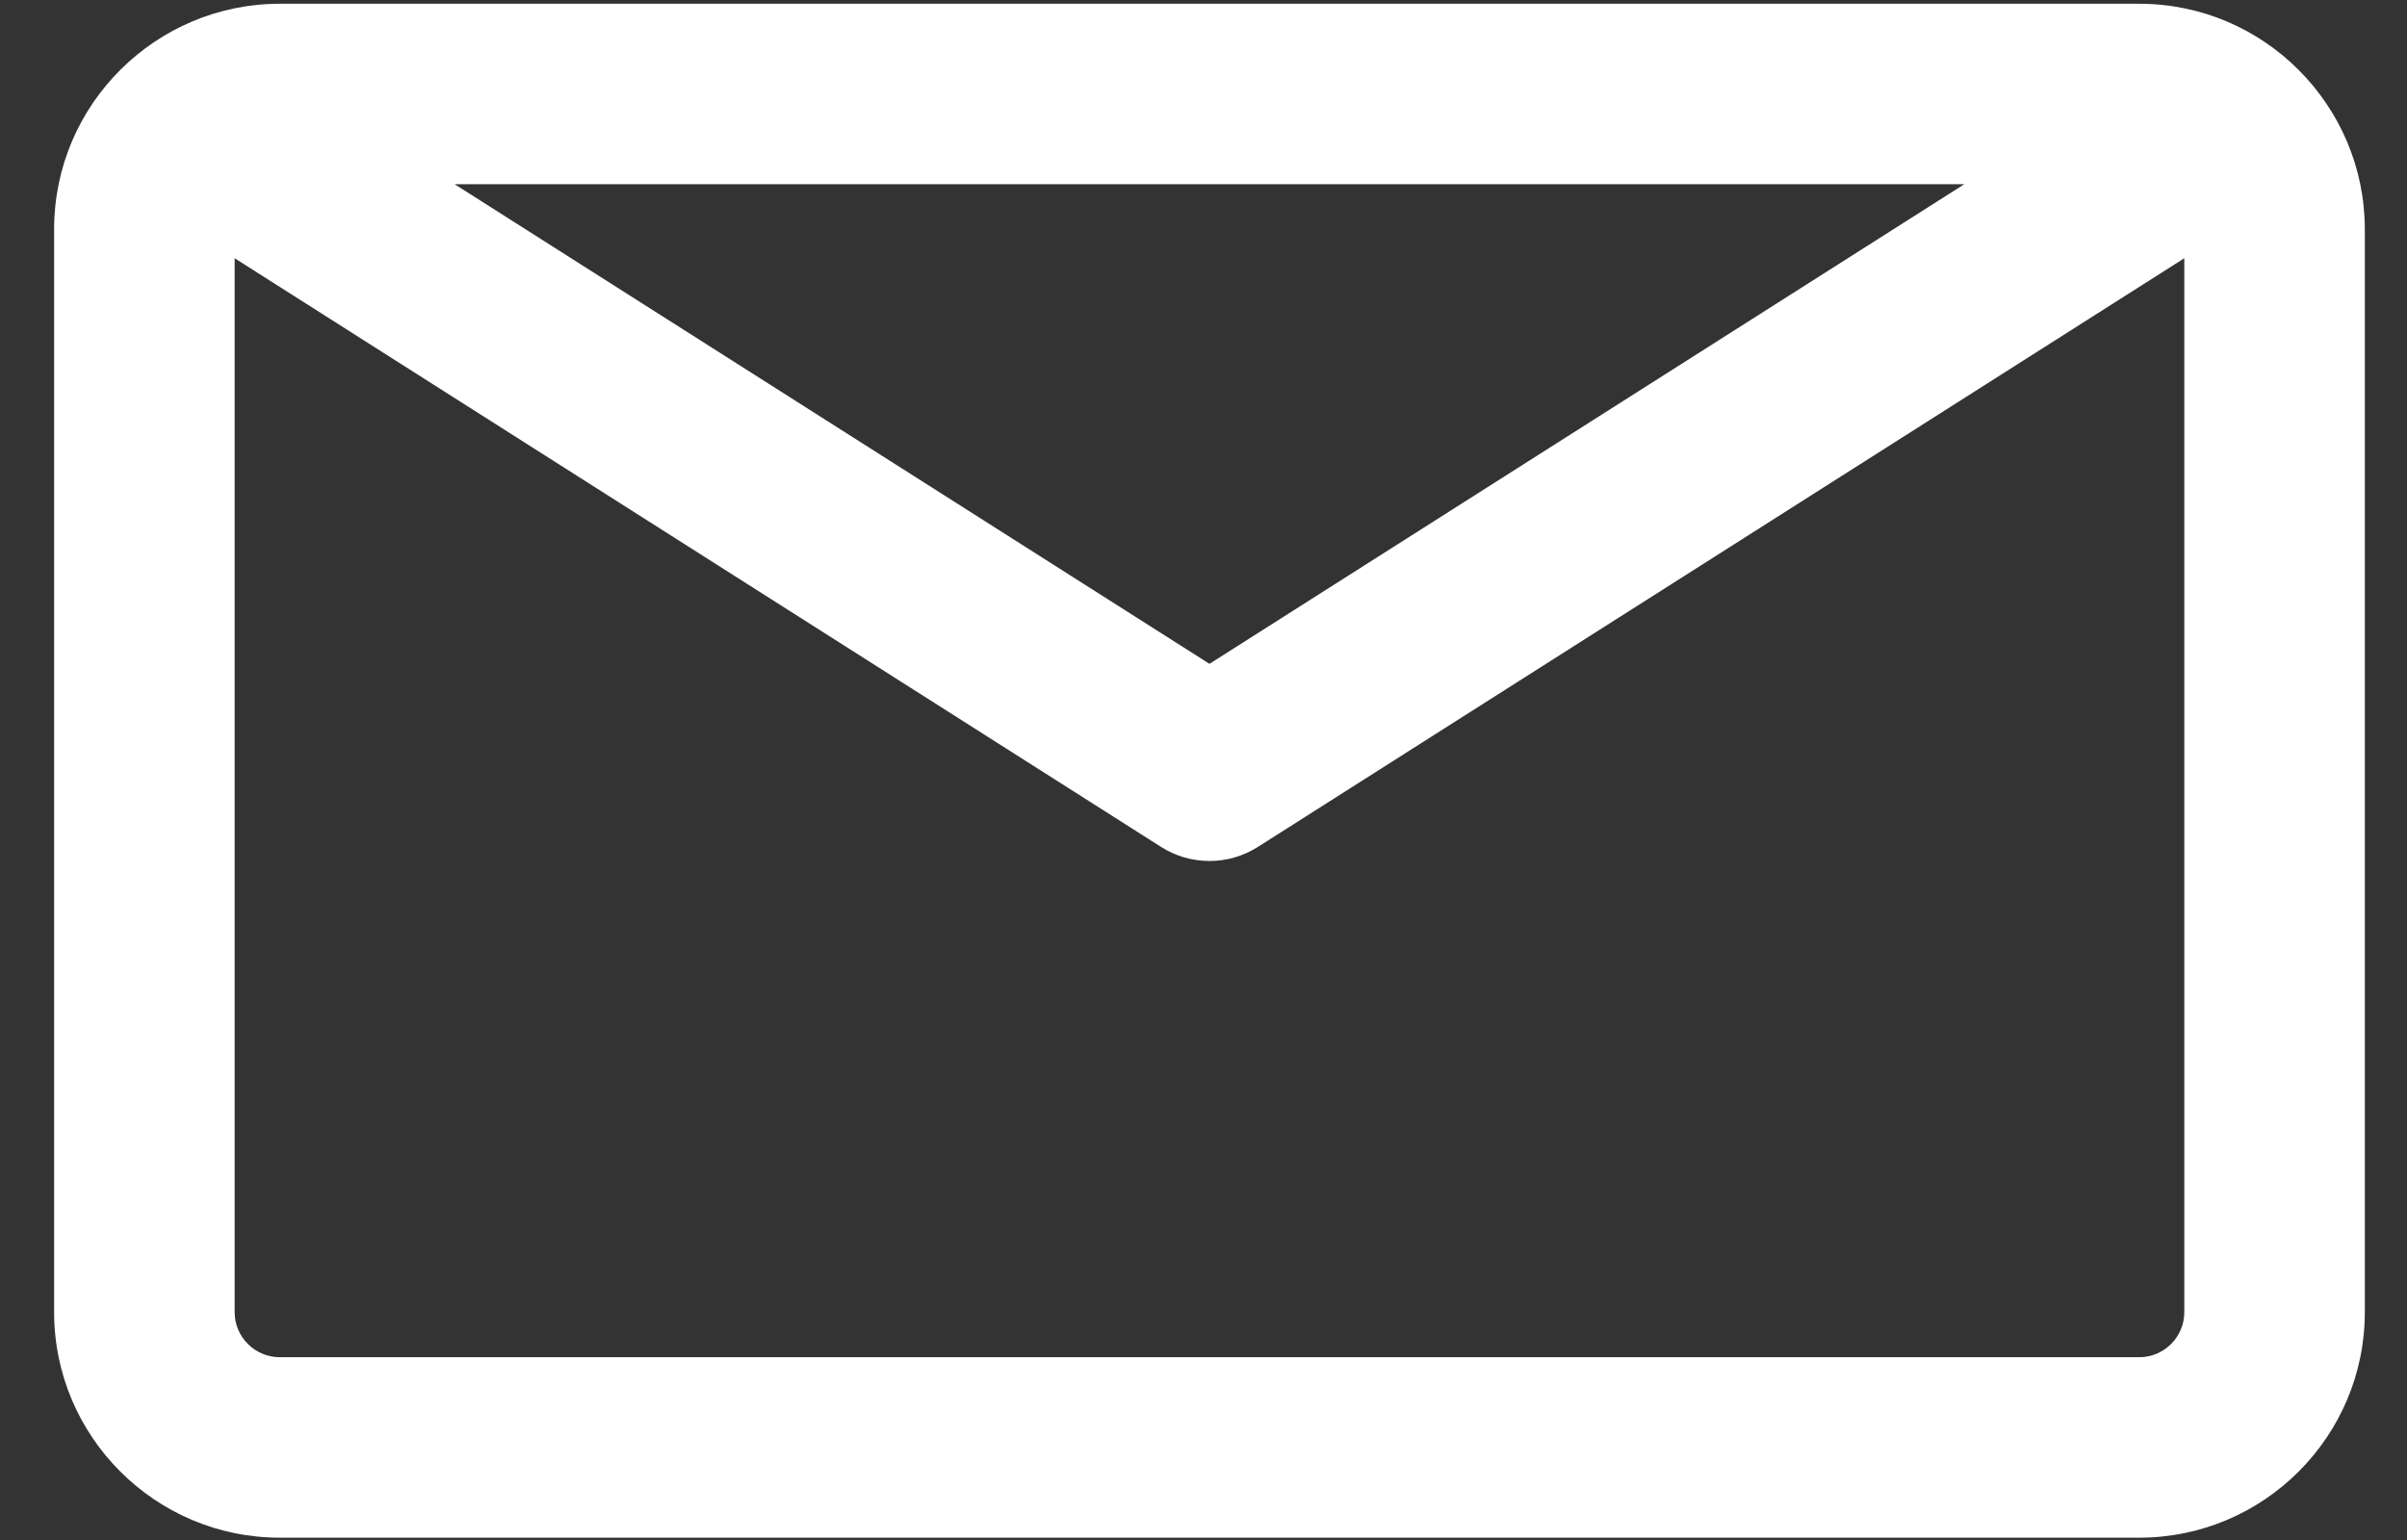 <?xml version="1.0" encoding="UTF-8" standalone="no"?><!DOCTYPE svg PUBLIC "-//W3C//DTD SVG 1.1//EN" "http://www.w3.org/Graphics/SVG/1.1/DTD/svg11.dtd"><svg width="100%" height="100%" viewBox="0 0 25 16" version="1.1" xmlns="http://www.w3.org/2000/svg" xmlns:xlink="http://www.w3.org/1999/xlink" xml:space="preserve" xmlns:serif="http://www.serif.com/" style="fill-rule:evenodd;clip-rule:evenodd;stroke-linejoin:round;stroke-miterlimit:2;"><rect x="0" y="0" width="25" height="16" fill="#333333" stroke="none"/><path d="M22.218,0.039l-19.312,0c-1.282,0 -2.344,1.041 -2.344,2.344l0,11.25c0,1.292 1.052,2.343 2.344,2.343l19.312,0c1.293,0 2.344,-1.051 2.344,-2.343l0,-11.25c0,-1.286 -1.046,-2.344 -2.344,-2.344Zm-1.816,1.875l-7.84,4.983l-7.84,-4.983l15.68,0Zm2.285,11.719c0,0.258 -0.21,0.468 -0.469,0.468l-19.312,0c-0.258,0 -0.469,-0.21 -0.469,-0.468l0,-10.95l9.622,6.116c0.307,0.195 0.699,0.195 1.006,0l9.622,-6.116l0,10.95Z" style="fill:#fff;fill-rule:nonzero;"/></svg>